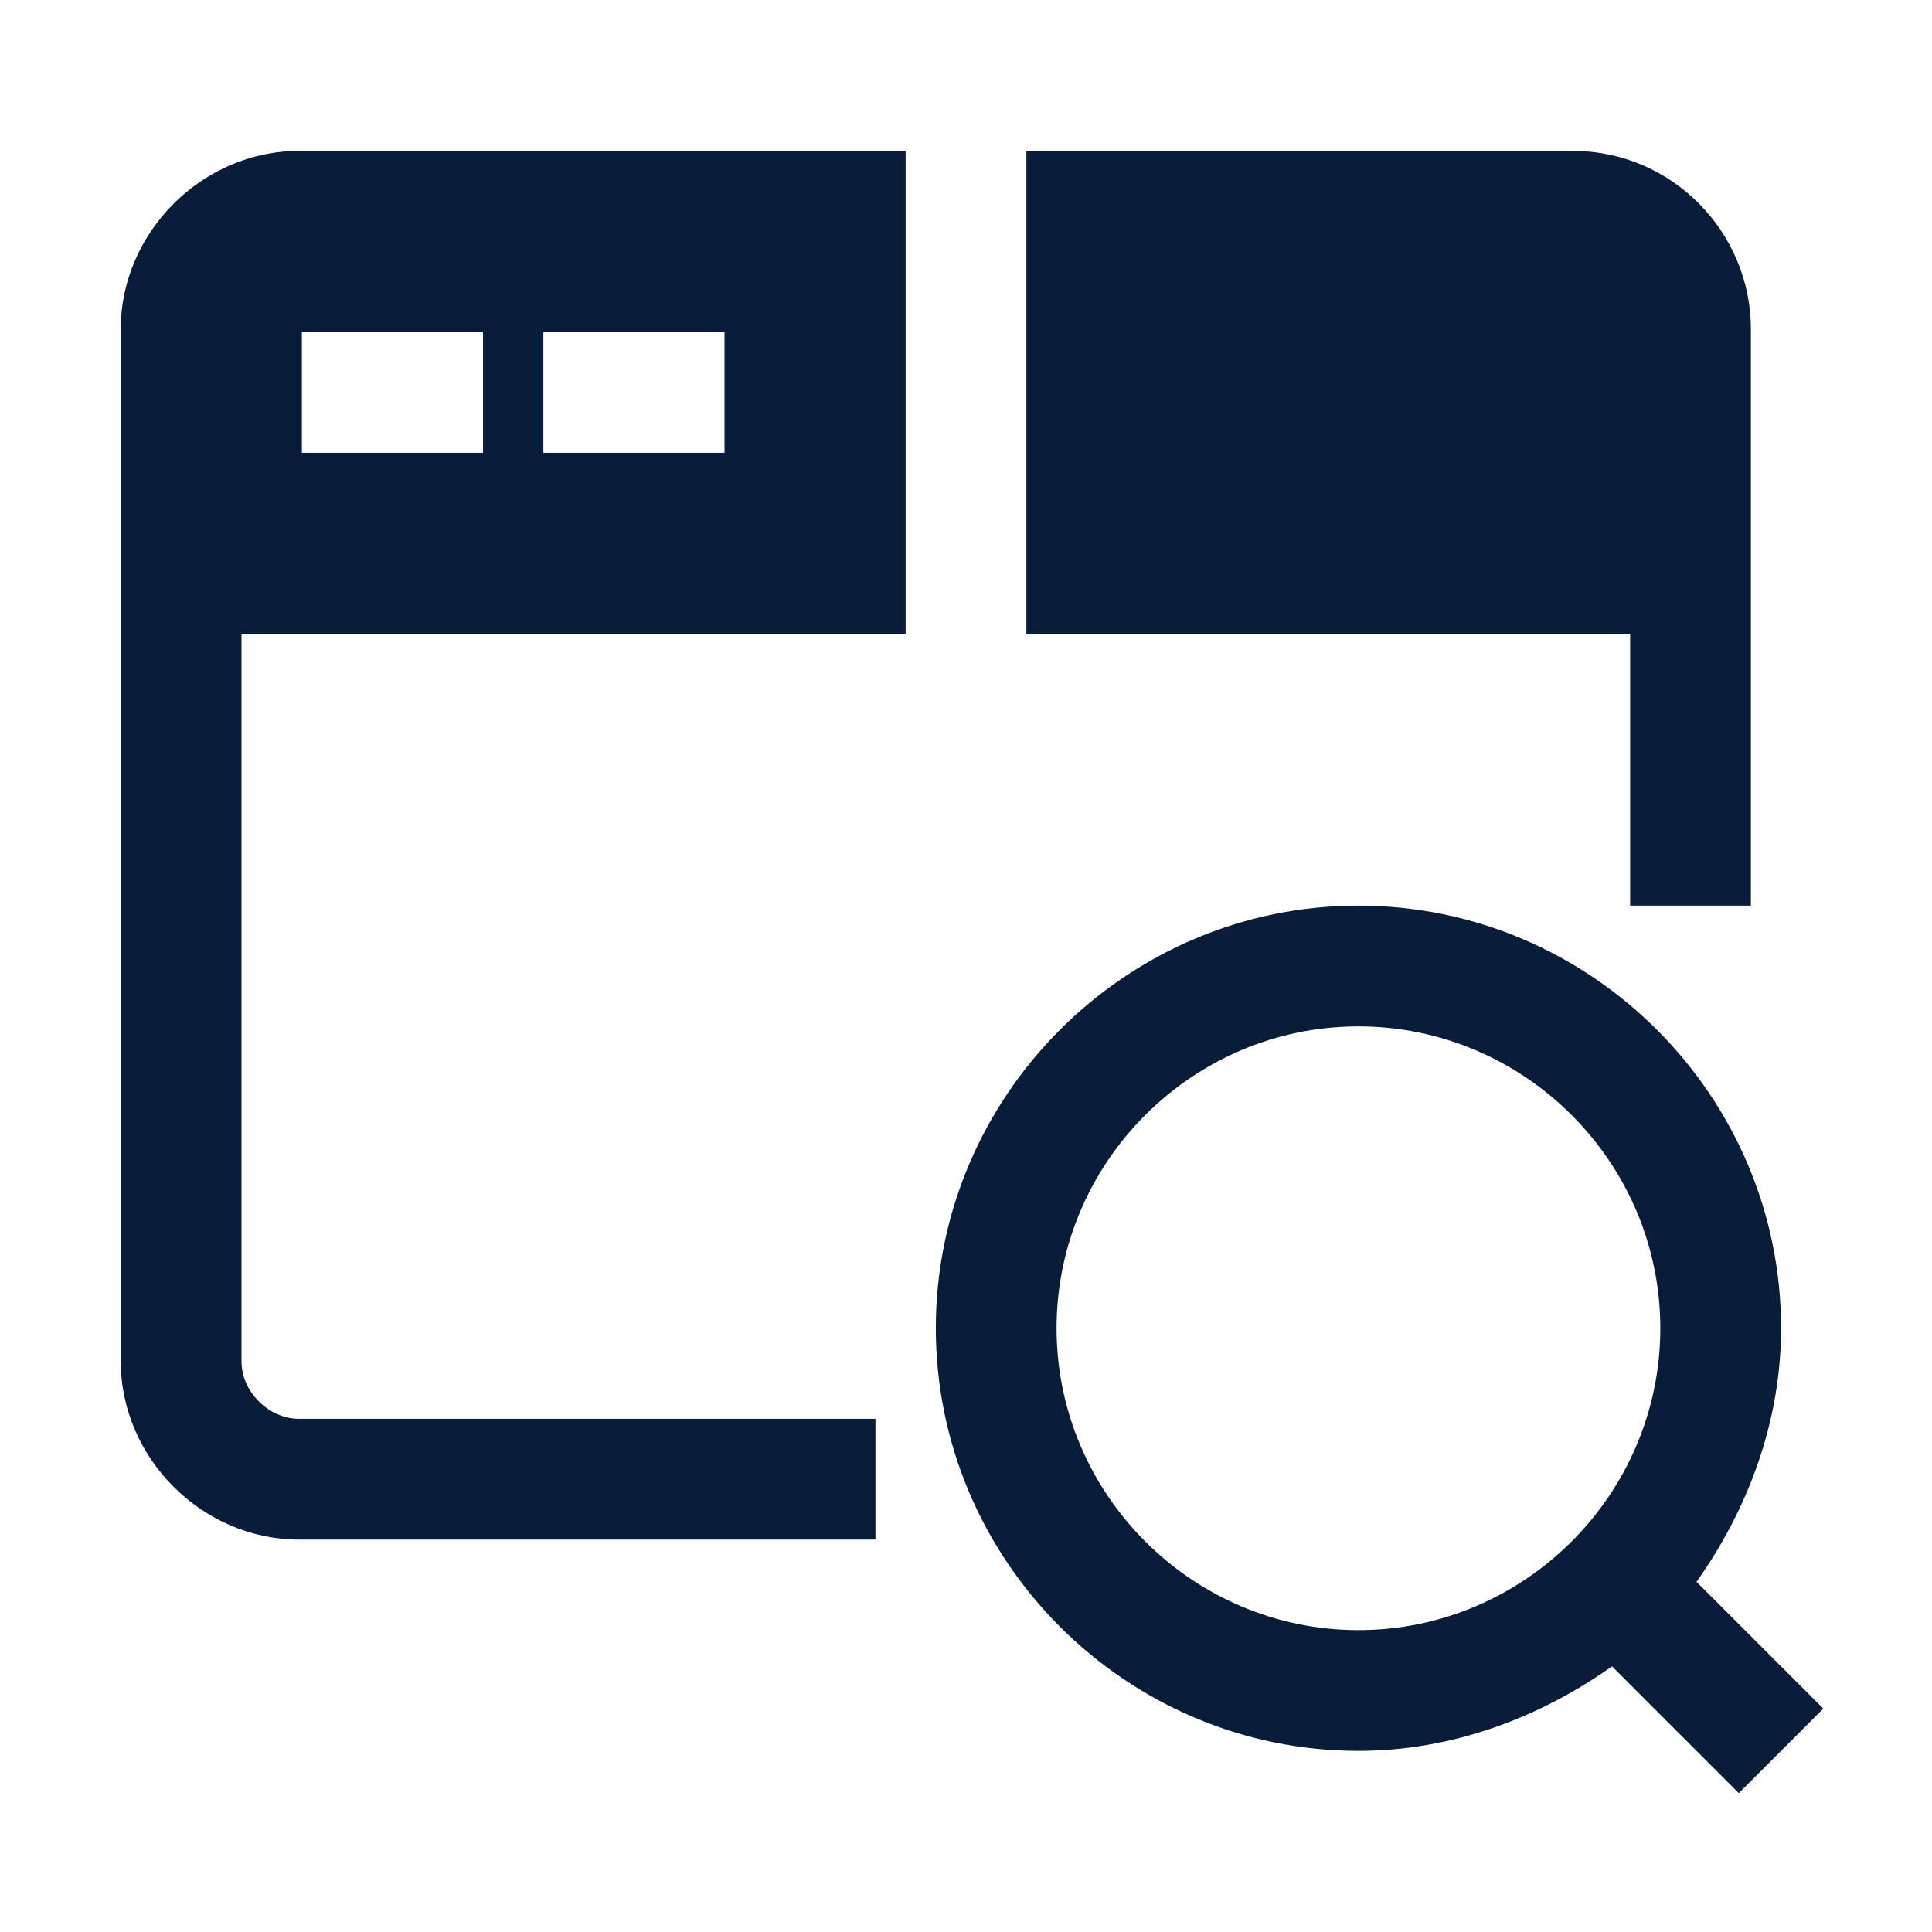 <svg width="512" height="512" viewBox="0 0 512 512" fill="none" xmlns="http://www.w3.org/2000/svg">
<path d="M432 168H272V40H416.8C443.2 40 464 61.6 464 87.2V152V240H432V168ZM460.8 475.2L427.2 441.6C408 455.2 384.8 464 360 464C298.4 464 248 413.6 248 352C248 290.4 298.4 240 360 240C421.6 240 472 290.4 472 352C472 376.8 463.2 400 449.6 419.2L483.2 452.8L460.8 475.2ZM360 432C404 432 440 396 440 352C440 308 404 272 360 272C316 272 280 308 280 352C280 396 316 432 360 432ZM79.2 40H240V168H64V360.8C64 368.8 71.2 376 79.2 376H232V408H79.2C53.6 408 32 386.4 32 360.8V152V87.2C32 61.6 53.6 40 79.2 40ZM144 120H192V88H144V120ZM80 120H128V88H80V120Z" fill="#091C3A"/>
</svg>
